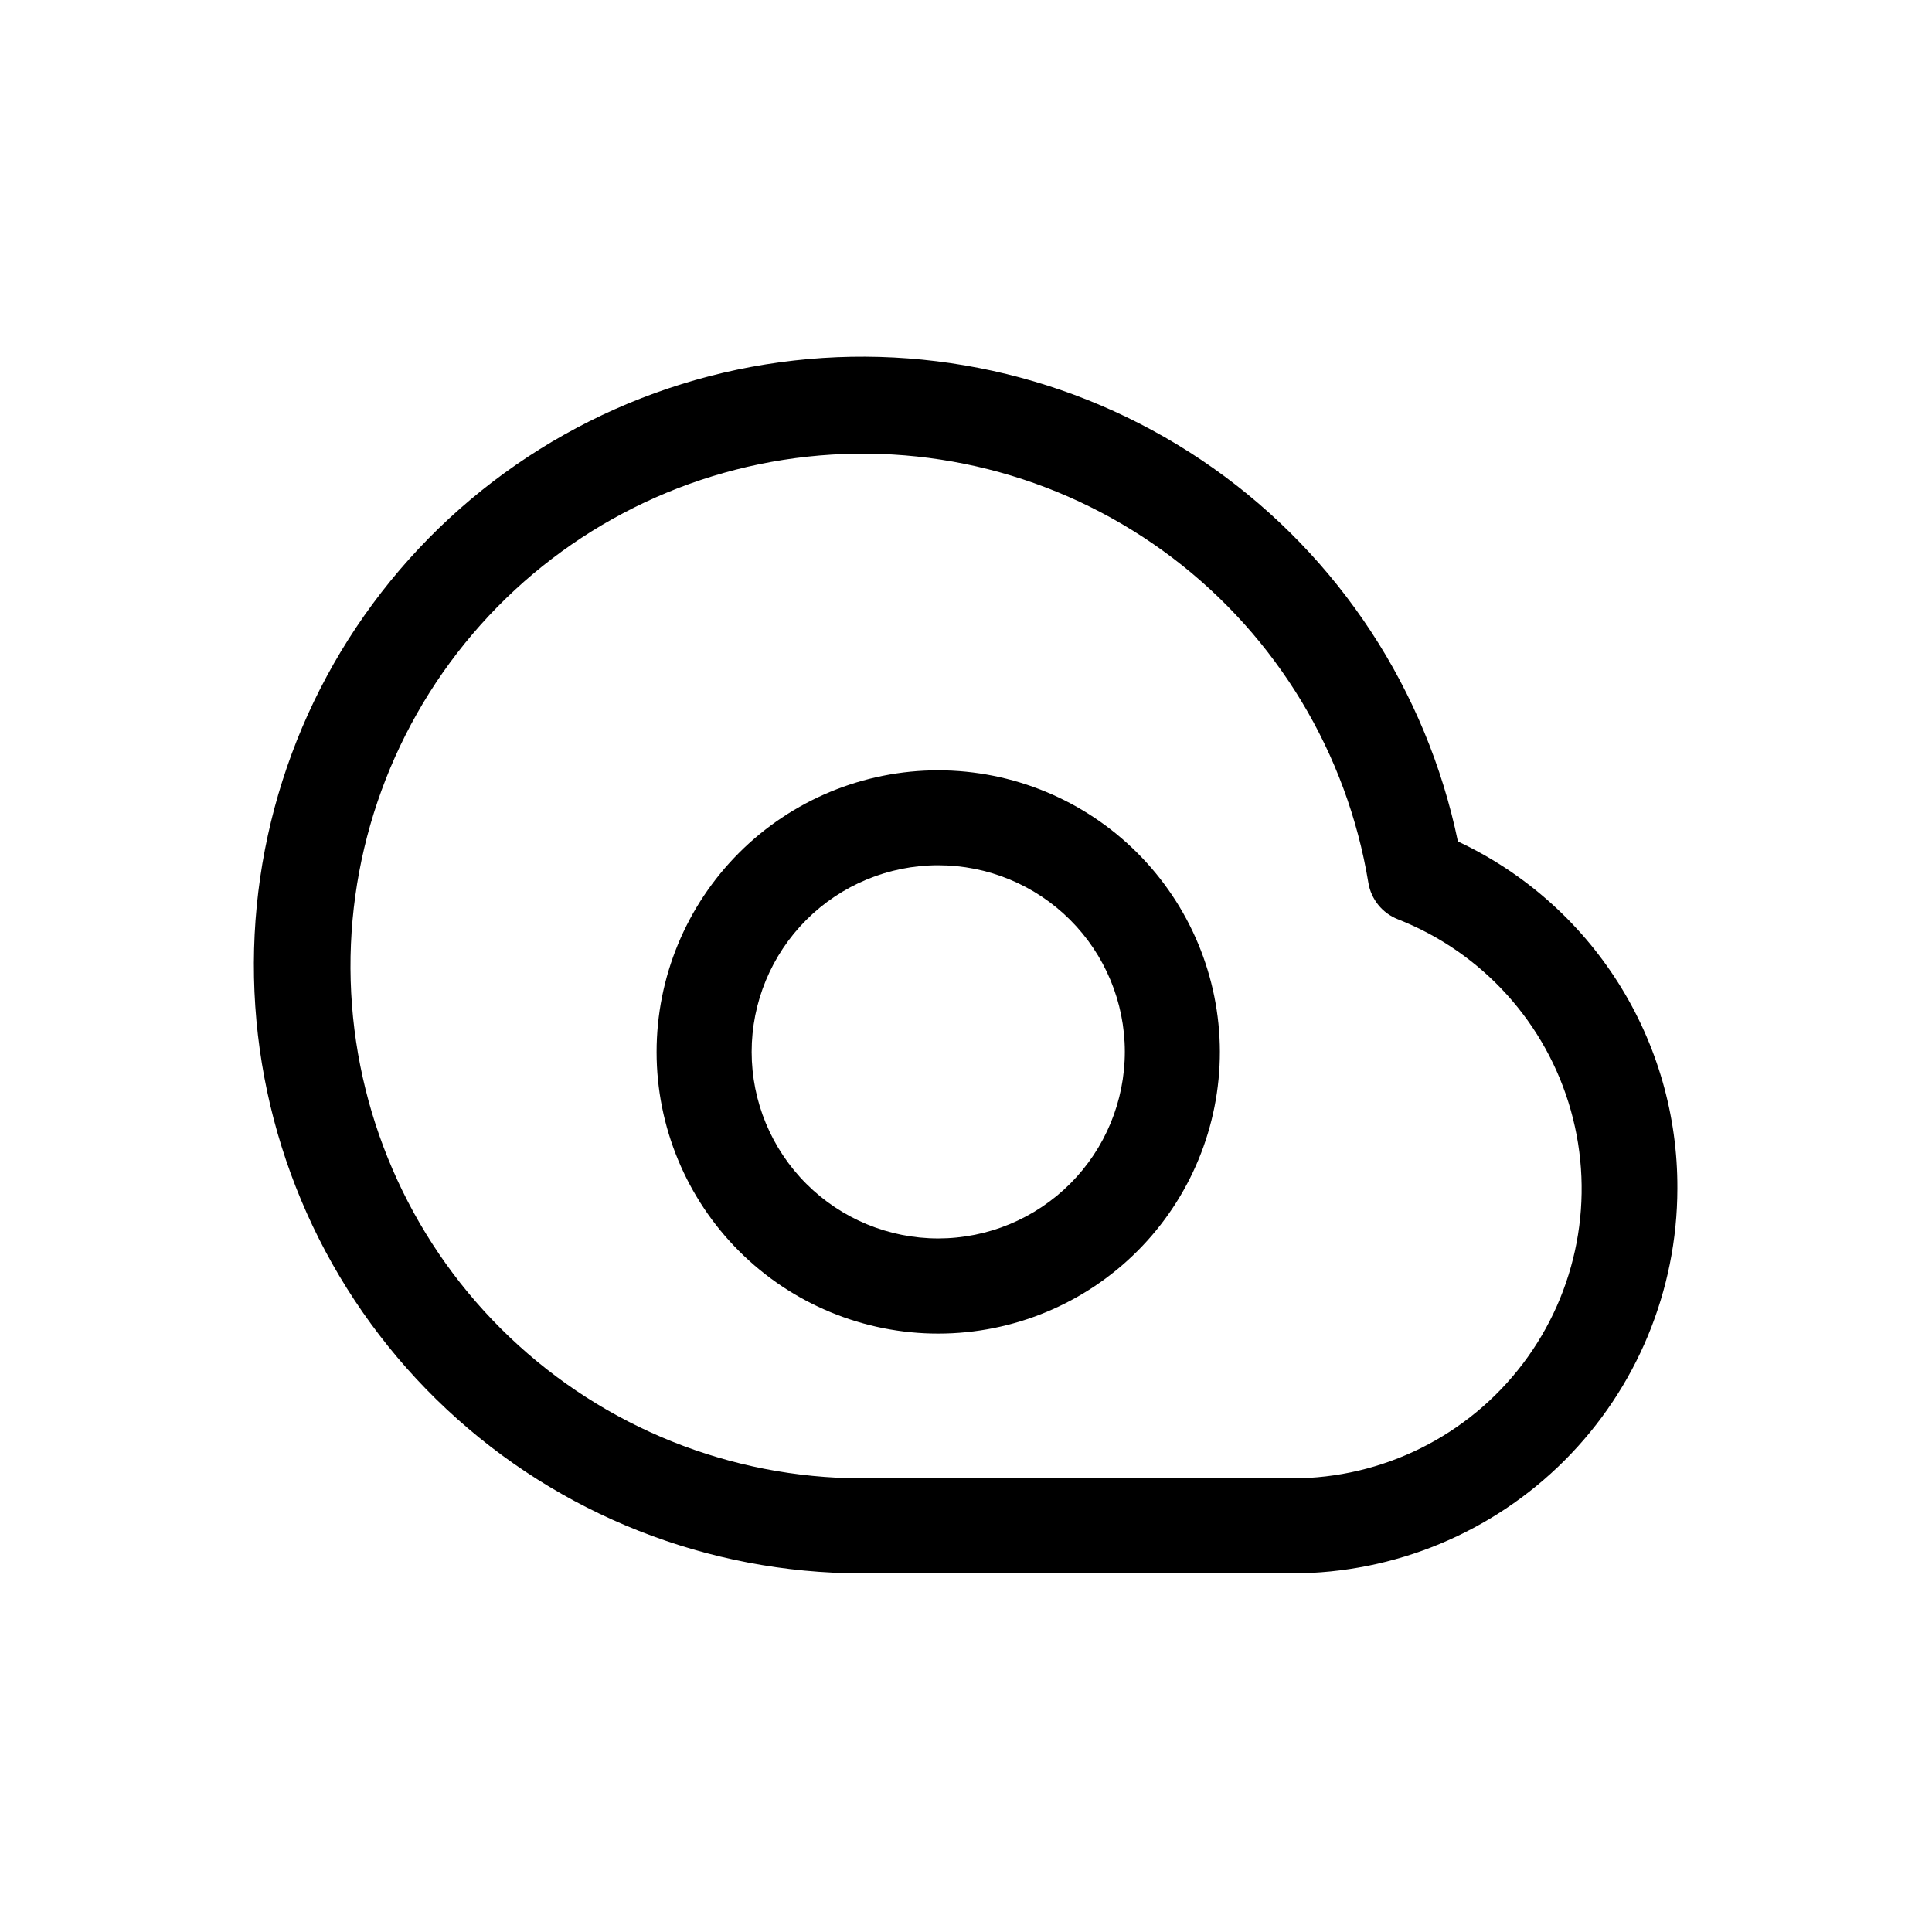 <?xml version="1.0" encoding="UTF-8"?>
<!-- Uploaded to: ICON Repo, www.svgrepo.com, Generator: ICON Repo Mixer Tools -->
<svg fill="#000000" width="800px" height="800px" version="1.1" viewBox="144 144 512 512" xmlns="http://www.w3.org/2000/svg">
 <path d="m530.36 367c-8.297-40-31.473-75.359-64.836-98.93-33.367-23.57-74.438-33.598-114.91-28.051-40.473 5.547-77.332 26.25-103.13 57.93-25.793 31.676-38.602 71.965-35.832 112.72 2.769 40.758 20.906 78.945 50.75 106.84 29.84 27.898 69.16 43.43 110.01 43.449h114.14c27.035-0.039 52.953-10.801 72.066-29.918 19.117-19.121 29.871-45.039 29.902-72.078 0.086-19.281-5.344-38.184-15.652-54.48-10.305-16.293-25.055-29.301-42.512-37.488zm-43.805 168.78-114.27-0.004c-34.707-0.094-68.062-13.477-93.211-37.402-25.148-23.922-40.176-56.566-42.004-91.227-1.828-34.66 9.691-68.707 32.184-95.141 22.496-26.434 54.258-43.246 88.762-46.988 34.508-3.746 69.137 5.871 96.777 26.867 27.637 20.996 46.184 51.777 51.832 86.023 0.715 4.406 3.703 8.102 7.859 9.723 22.355 8.785 39.309 27.531 45.809 50.656 6.5 23.121 1.793 47.953-12.711 67.098-14.508 19.145-37.141 30.395-61.16 30.391zm-93.91-187.64c-19.805 0-38.793 7.867-52.793 21.871-13.996 14.004-21.855 33-21.848 52.801 0.008 19.801 7.887 38.789 21.898 52.781 14.008 13.992 33.008 21.844 52.809 21.824 19.801-0.02 38.785-7.902 52.77-21.922 13.984-14.016 21.828-33.016 21.801-52.816-0.047-19.773-7.926-38.723-21.918-52.691-13.992-13.973-32.949-21.828-52.719-21.848zm0 124.06c-13.113 0-25.688-5.207-34.957-14.477-9.273-9.266-14.488-21.836-14.492-34.949-0.008-13.109 5.191-25.684 14.457-34.965 9.262-9.277 21.828-14.496 34.941-14.508 13.109-0.012 25.688 5.18 34.969 14.438 9.285 9.258 14.508 21.824 14.531 34.938 0.004 13.121-5.199 25.711-14.473 34.996-9.273 9.289-21.855 14.512-34.977 14.527z"/>
</svg>